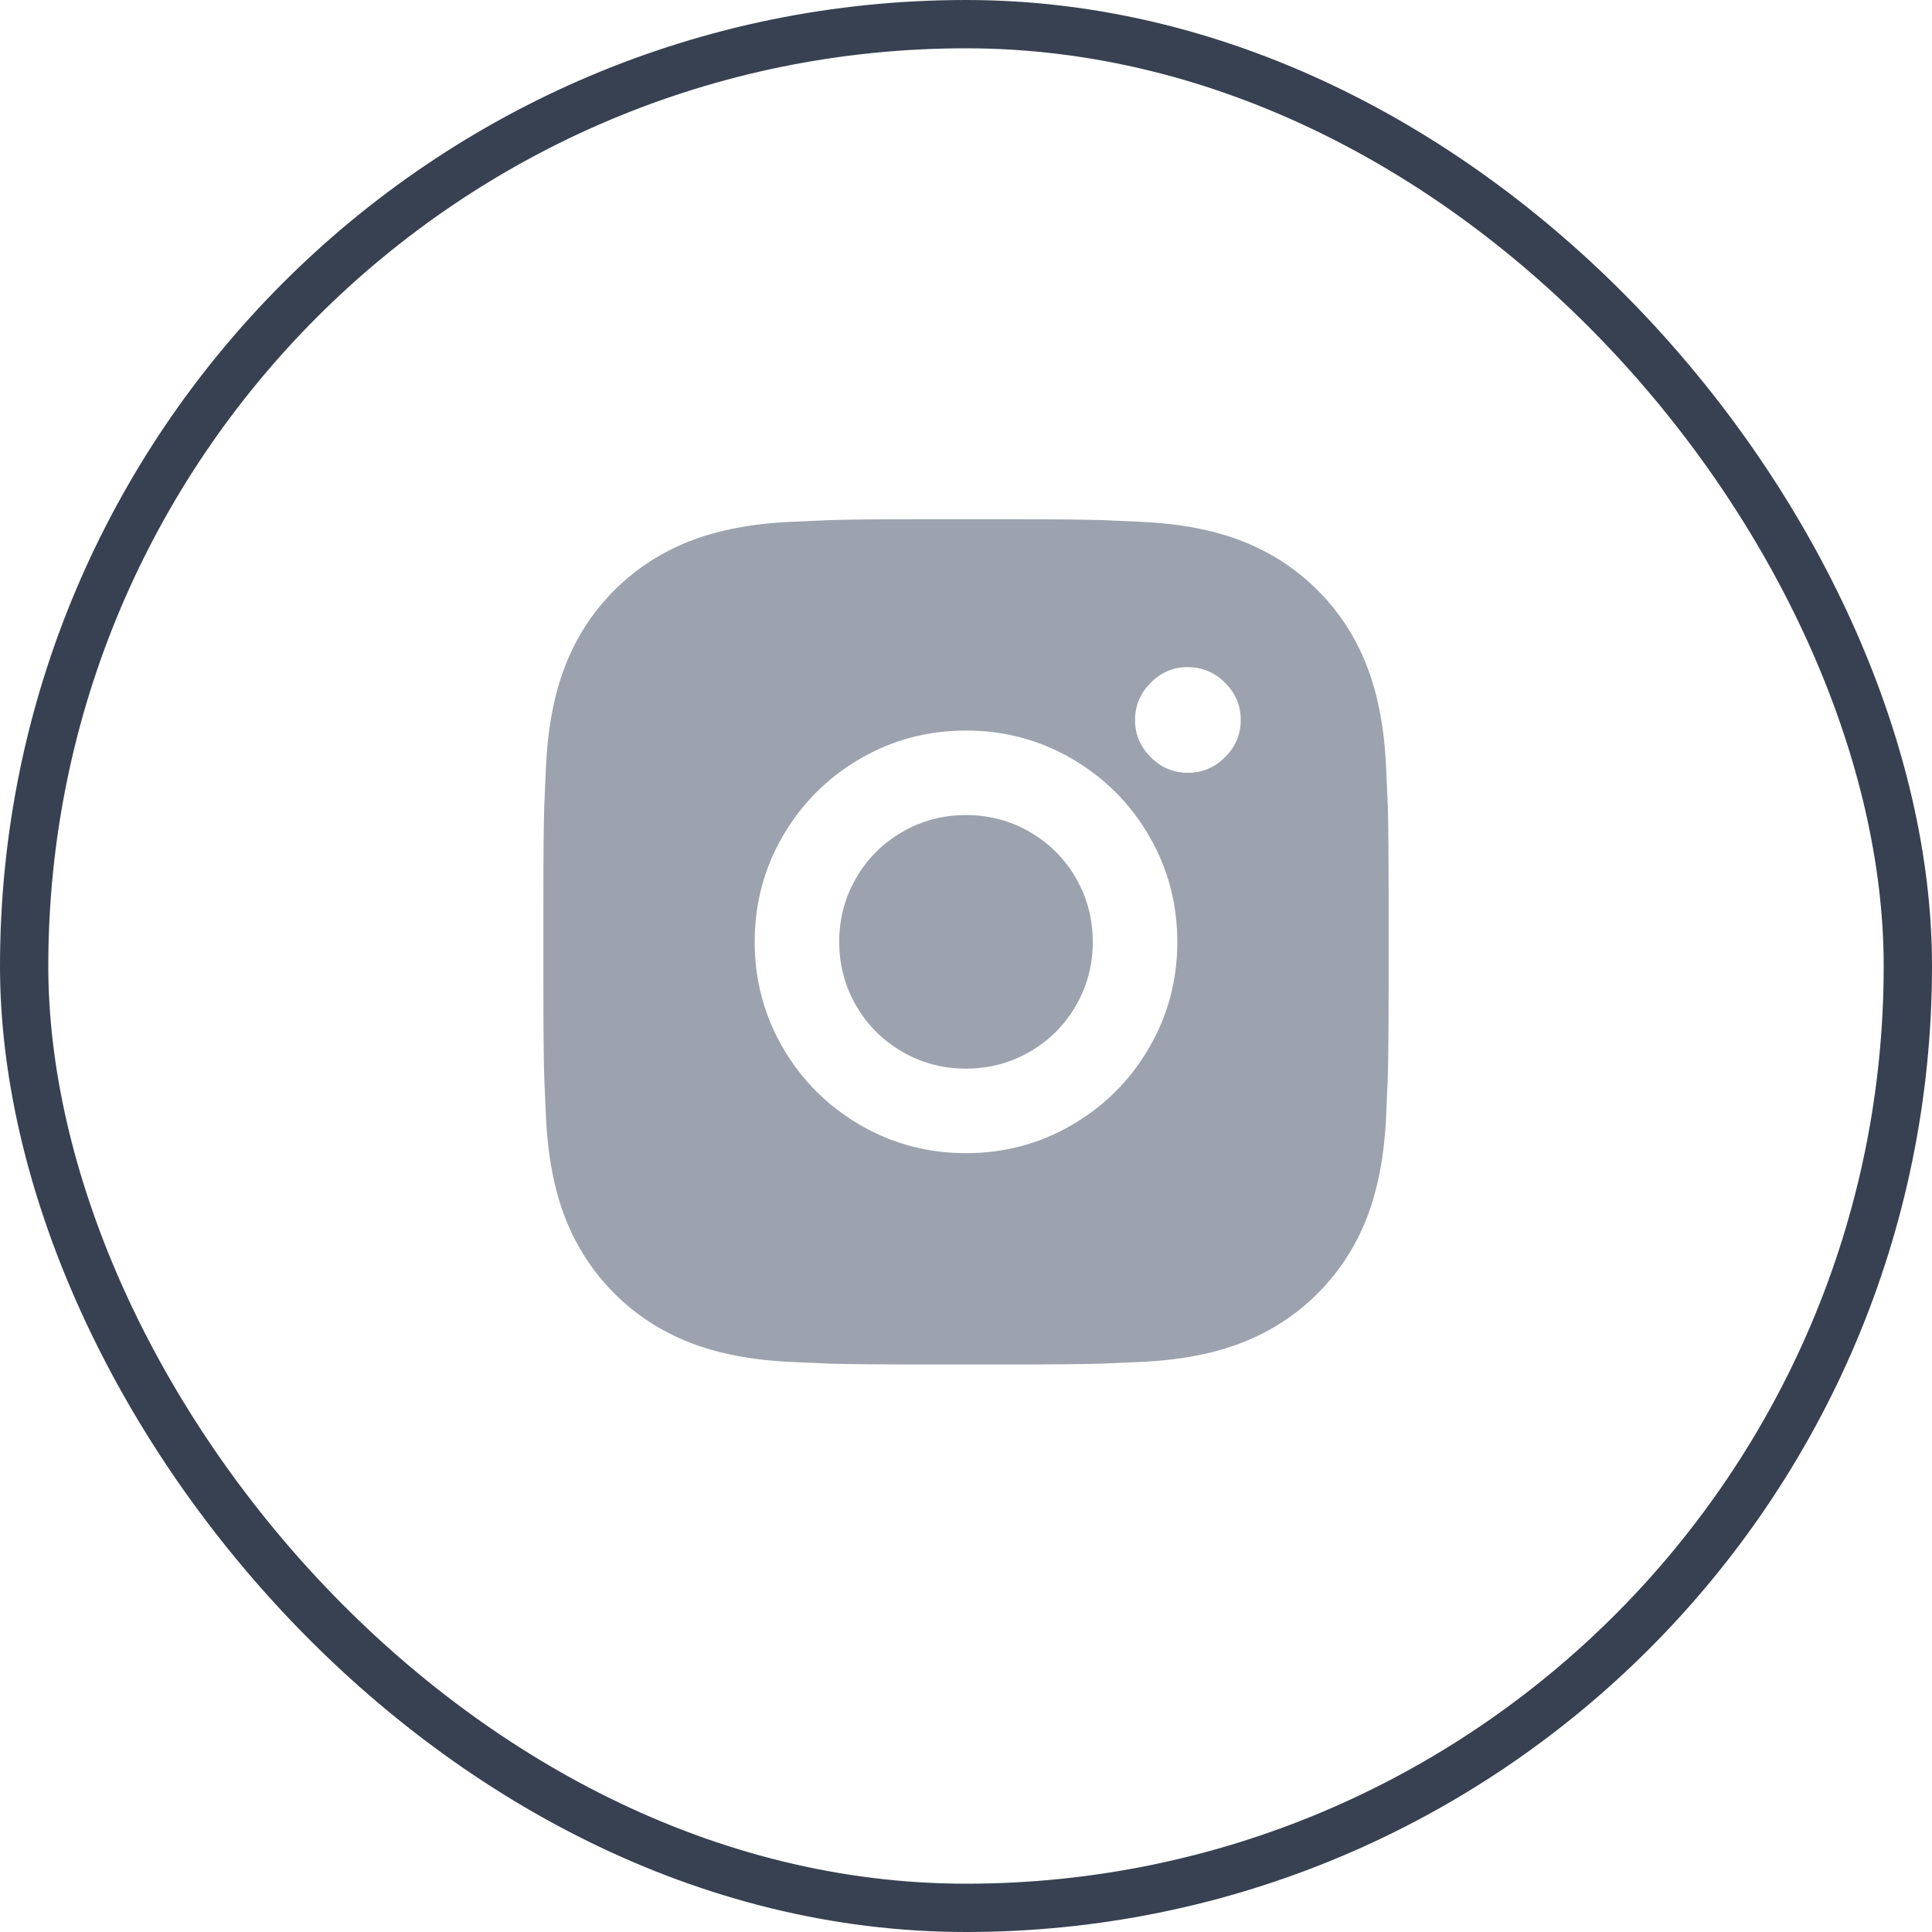 <svg width="40" height="40" viewBox="0 0 40 40" fill="none" xmlns="http://www.w3.org/2000/svg">
<rect x="0.5" y="0.5" width="39" height="39" rx="19.5" stroke="#374151"/>
<path d="M20.892 10.75C21.779 10.75 22.421 10.756 22.817 10.768L23.605 10.803C24.422 10.838 25.128 10.972 25.723 11.205C26.317 11.438 26.837 11.777 27.28 12.22C27.723 12.663 28.062 13.182 28.295 13.777C28.528 14.373 28.663 15.078 28.698 15.895L28.733 16.683C28.744 17.091 28.75 17.733 28.75 18.608V20.392C28.75 21.279 28.744 21.921 28.733 22.317L28.698 23.105C28.663 23.922 28.528 24.628 28.295 25.223C28.062 25.817 27.723 26.337 27.28 26.78C26.837 27.223 26.317 27.562 25.723 27.795C25.128 28.028 24.422 28.163 23.605 28.198L22.817 28.233C22.409 28.244 21.767 28.25 20.892 28.25H19.108C18.221 28.25 17.579 28.244 17.183 28.233L16.395 28.198C15.578 28.163 14.873 28.028 14.277 27.795C13.682 27.562 13.163 27.223 12.72 26.78C12.277 26.337 11.938 25.817 11.705 25.223C11.472 24.628 11.338 23.922 11.303 23.105L11.268 22.317C11.256 21.909 11.25 21.267 11.25 20.392V18.608C11.25 17.721 11.256 17.079 11.268 16.683L11.303 15.895C11.338 15.078 11.472 14.373 11.705 13.777C11.938 13.182 12.277 12.663 12.72 12.22C13.163 11.777 13.682 11.438 14.277 11.205C14.873 10.972 15.578 10.838 16.395 10.803L17.183 10.768C17.591 10.756 18.233 10.75 19.108 10.75H20.892ZM20 15.125C19.207 15.125 18.475 15.32 17.804 15.711C17.133 16.102 16.602 16.633 16.211 17.304C15.82 17.975 15.625 18.707 15.625 19.5C15.625 20.293 15.82 21.025 16.211 21.696C16.602 22.367 17.133 22.898 17.804 23.289C18.475 23.68 19.207 23.875 20 23.875C20.793 23.875 21.525 23.68 22.196 23.289C22.867 22.898 23.398 22.367 23.789 21.696C24.18 21.025 24.375 20.293 24.375 19.5C24.375 18.707 24.18 17.975 23.789 17.304C23.398 16.633 22.867 16.102 22.196 15.711C21.525 15.32 20.793 15.125 20 15.125ZM20 16.875C20.478 16.875 20.919 16.992 21.321 17.225C21.724 17.458 22.042 17.776 22.275 18.179C22.508 18.581 22.625 19.022 22.625 19.5C22.625 19.978 22.508 20.419 22.275 20.821C22.042 21.224 21.724 21.542 21.321 21.775C20.919 22.008 20.478 22.125 20 22.125C19.522 22.125 19.081 22.008 18.679 21.775C18.276 21.542 17.958 21.224 17.725 20.821C17.492 20.419 17.375 19.978 17.375 19.5C17.375 19.022 17.492 18.581 17.725 18.179C17.958 17.776 18.276 17.458 18.679 17.225C19.081 16.992 19.522 16.875 20 16.875ZM24.585 13.812C24.293 13.812 24.04 13.92 23.824 14.136C23.608 14.352 23.5 14.609 23.5 14.906C23.5 15.204 23.608 15.46 23.824 15.676C24.04 15.892 24.296 16 24.594 16C24.891 16 25.148 15.892 25.364 15.676C25.58 15.46 25.688 15.204 25.688 14.906C25.688 14.609 25.58 14.352 25.364 14.136C25.148 13.92 24.888 13.812 24.585 13.812Z" fill="#9CA3AF"/>
</svg>
